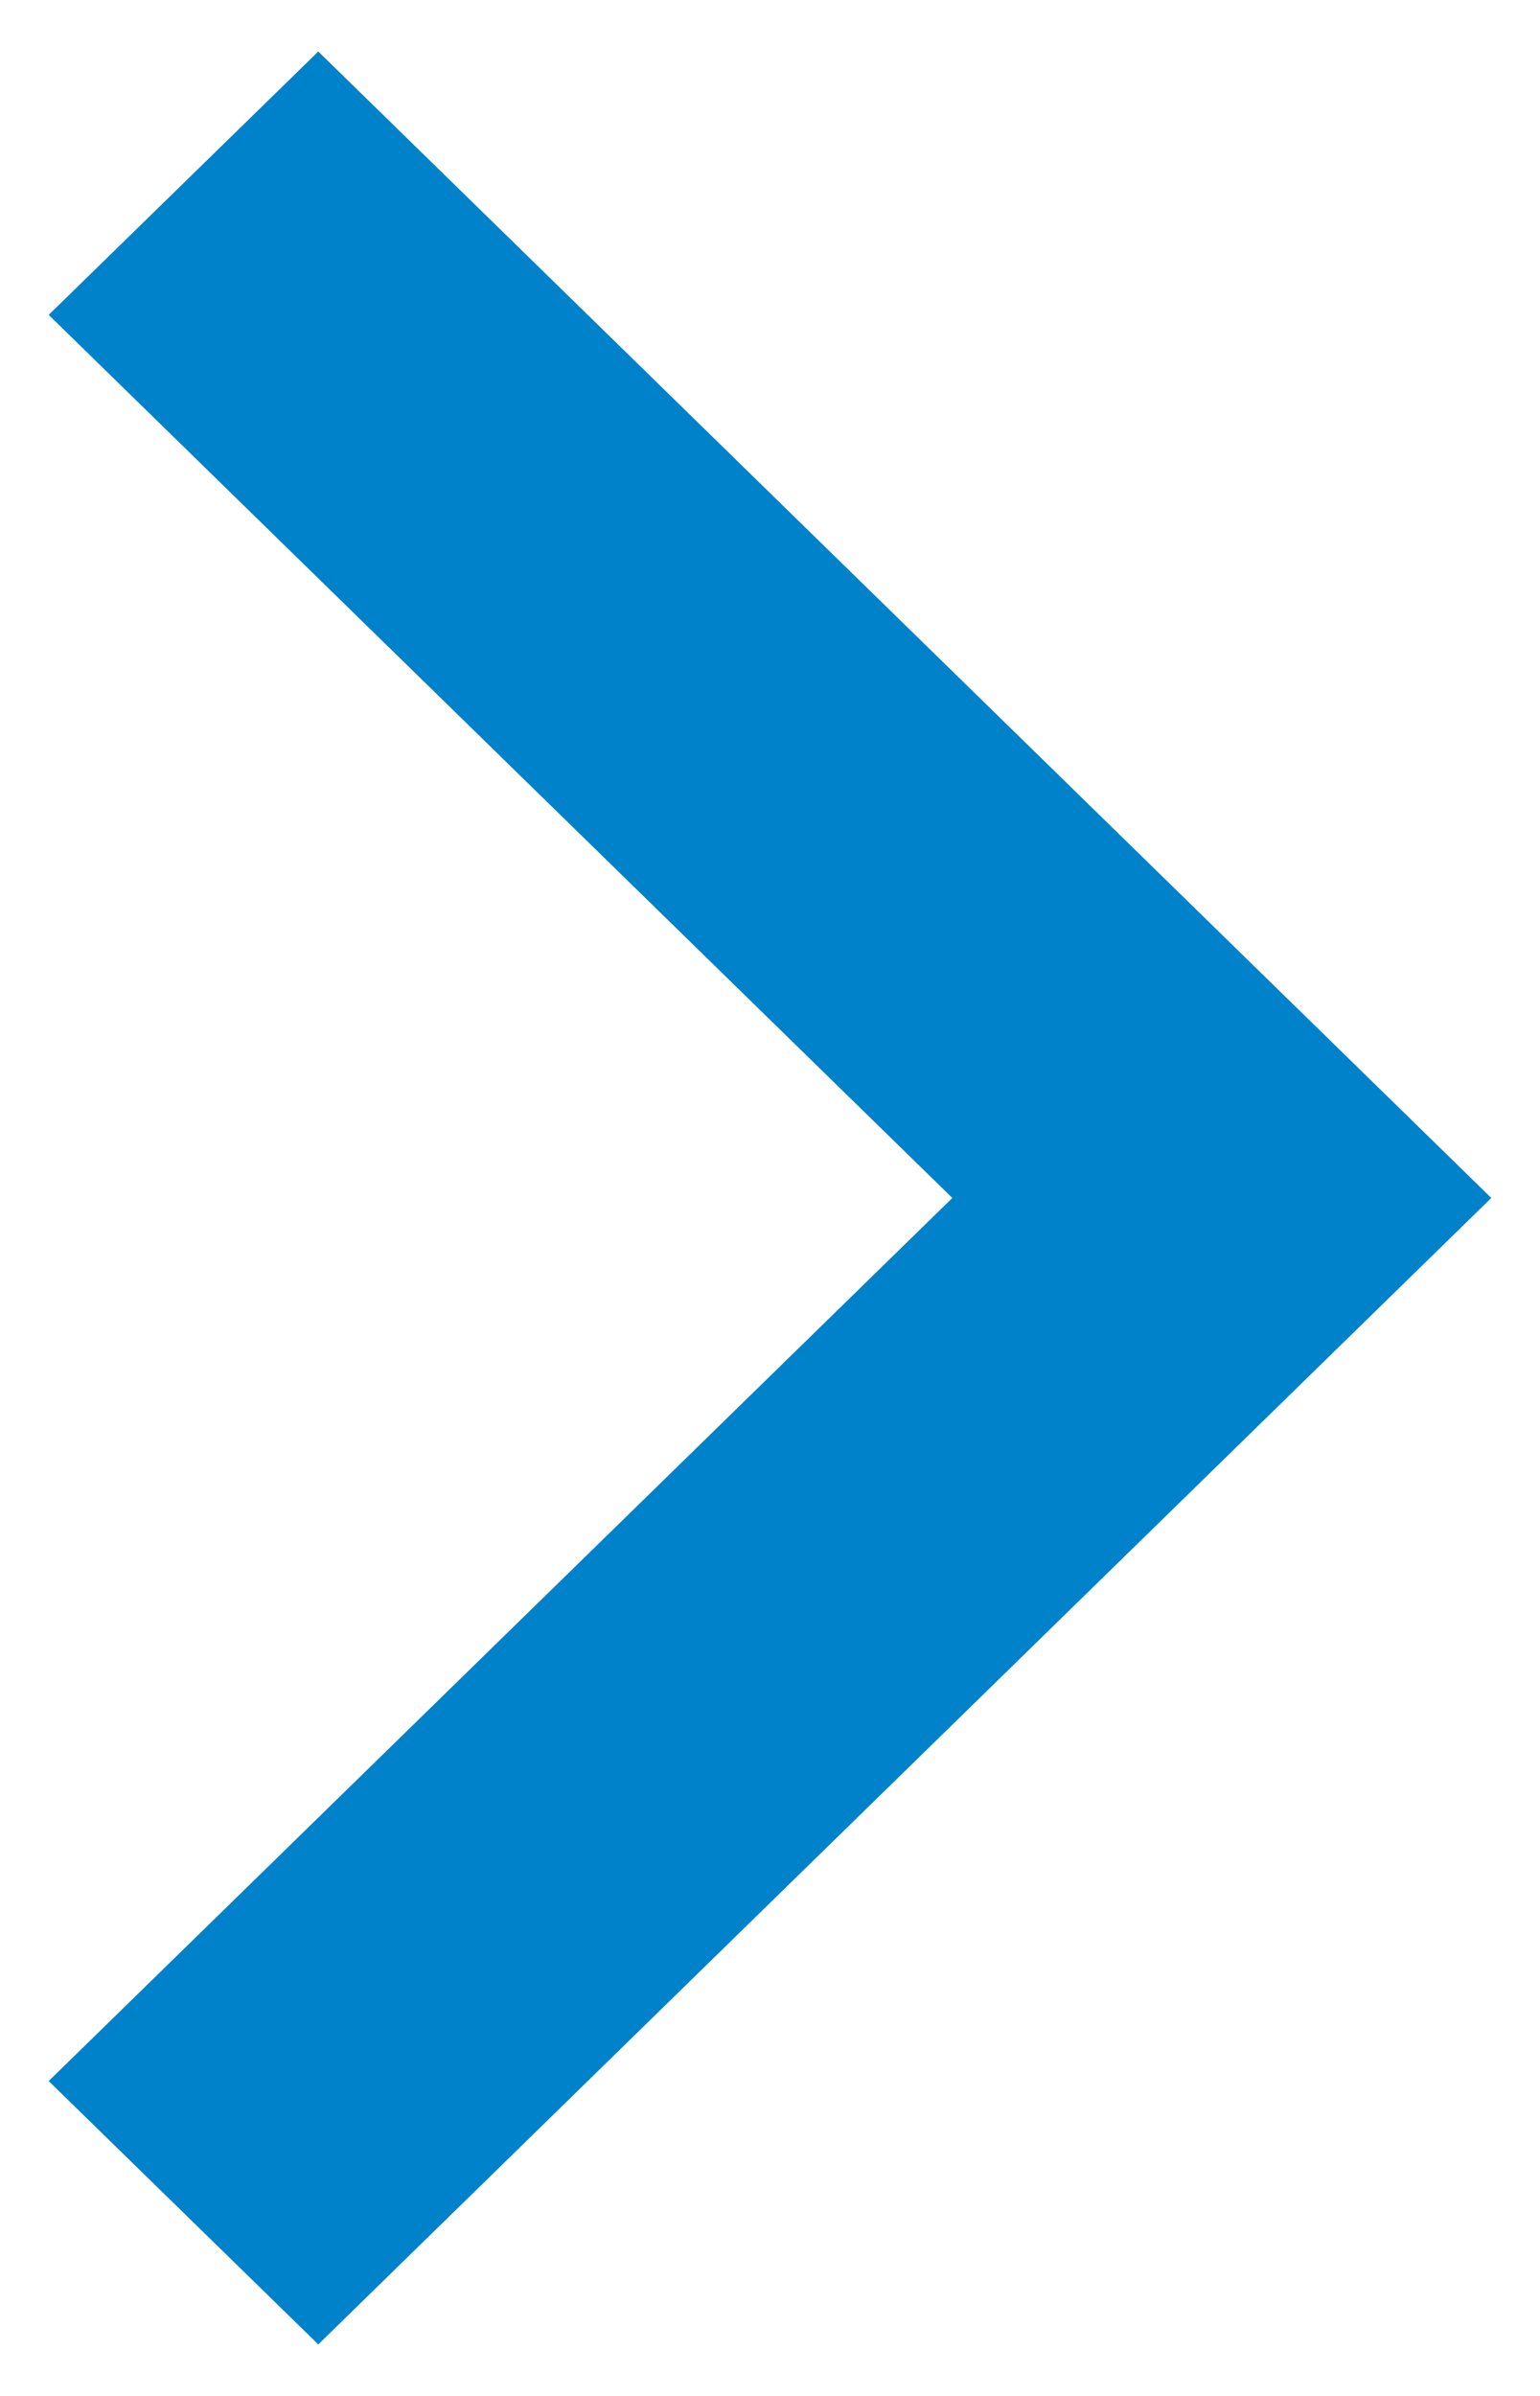 <svg width="9" height="14" viewBox="0 0 9 14" fill="none" xmlns="http://www.w3.org/2000/svg">
<path id="Vector" d="M8 7L1.86 13L1 12.16L6.281 7L1 1.84L1.86 1L8 7Z" fill="#0082CA" stroke="#0082CA"/>
</svg>
